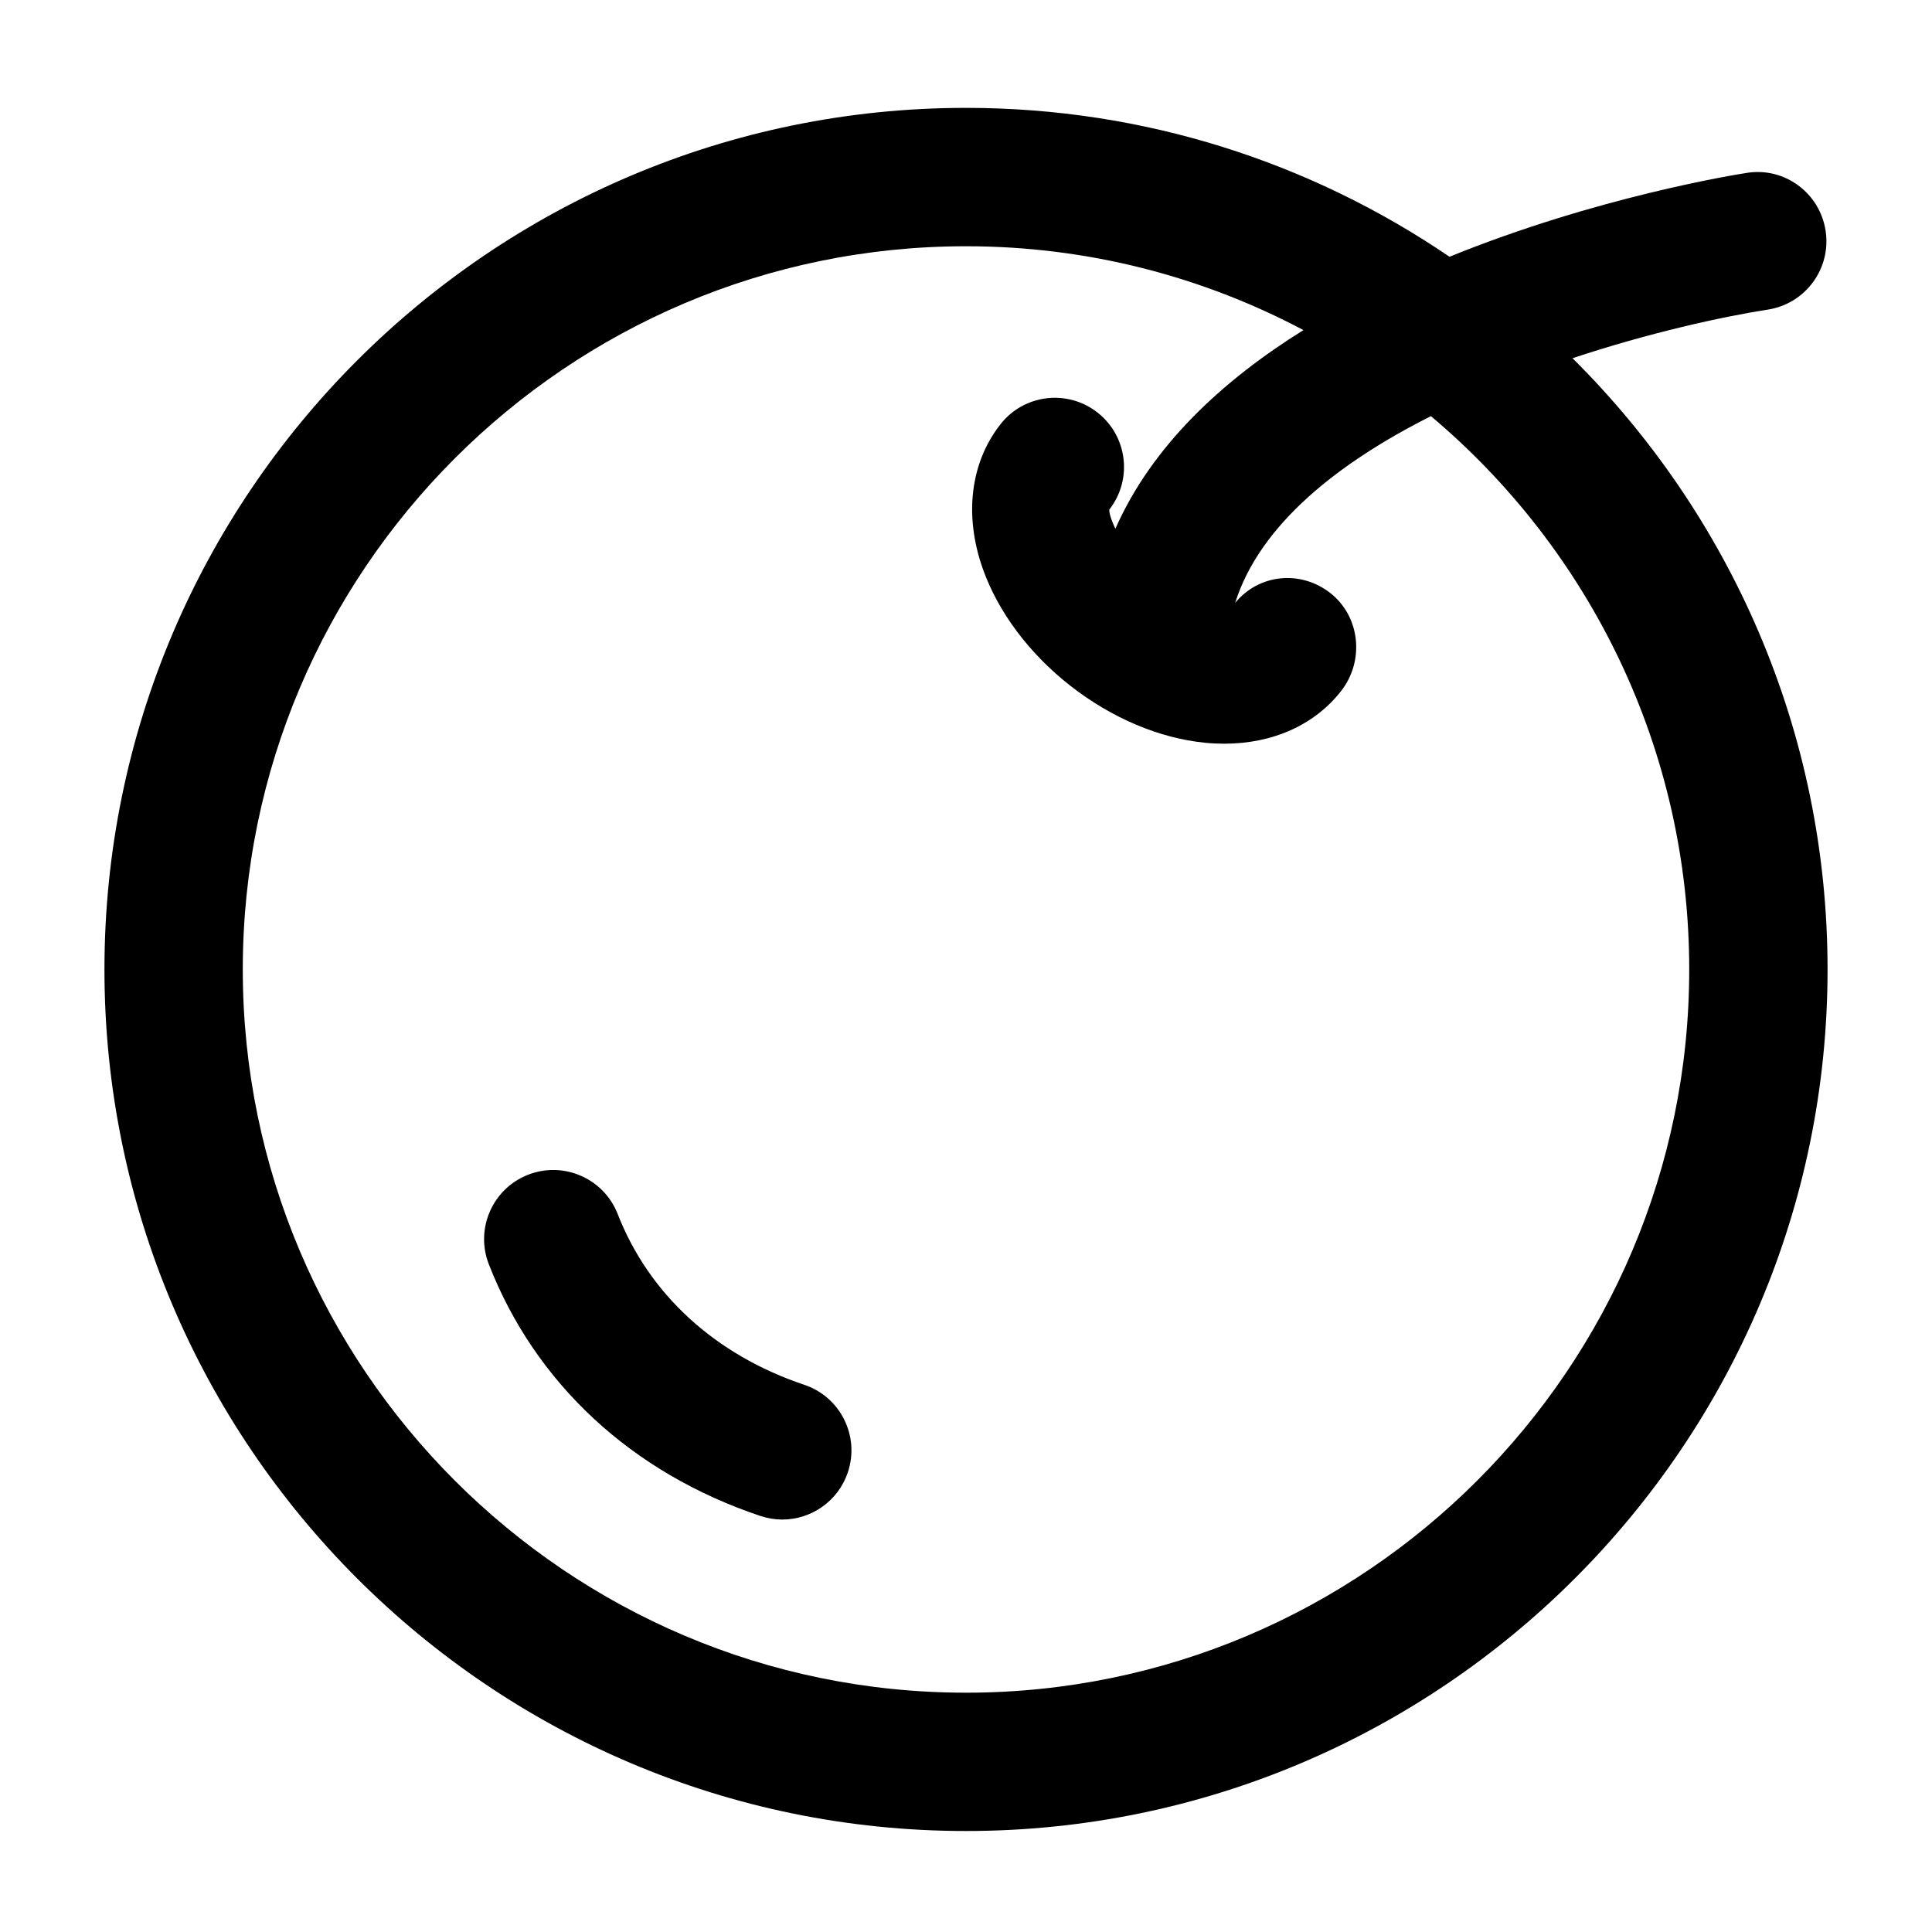 <?xml version="1.0" encoding="UTF-8"?>
<!-- Uploaded to: SVG Repo, www.svgrepo.com, Generator: SVG Repo Mixer Tools -->
<svg fill="#000000" width="800px" height="800px" version="1.1" viewBox="144 144 512 512" xmlns="http://www.w3.org/2000/svg">
 <g>
  <path d="m357.13 510.98c-23.566-7.894-41.133-23.973-49.438-45.254-3.68-9.438-14.34-14.082-23.738-10.41-9.43 3.688-14.09 14.316-10.402 23.746 12.332 31.594 37.883 55.273 71.938 66.676 1.93 0.648 3.891 0.957 5.824 0.957 7.664 0 14.809-4.848 17.375-12.516 3.215-9.598-1.961-19.988-11.559-23.199z"/>
  <path d="m560.73 238.93c20.395-6.758 39.562-10.984 51.762-12.879 9.996-1.551 16.859-10.914 15.312-20.914-1.543-10.004-10.879-16.941-20.895-15.316-3.047 0.469-39.789 6.375-78.777 22.223-36.551-24.887-80.672-39.457-128.13-39.457-125.9 0-228.32 102.43-228.32 228.33-0.004 125.9 102.42 228.32 228.32 228.32 125.89 0 228.32-102.43 228.32-228.32 0-63.262-25.879-120.59-67.586-161.98zm-160.73 353.65c-105.68 0-191.66-85.977-191.66-191.66 0-105.68 85.98-191.66 191.66-191.66 32.285 0 62.711 8.062 89.426 22.219-21.457 13.371-40.113 30.617-49.832 52.633-1.223-2.516-1.703-4.418-1.617-5.066 6.242-7.969 4.832-19.492-3.133-25.723-7.992-6.254-19.508-4.84-25.734 3.144-7.969 10.184-9.656 24.129-4.656 38.266 4.07 11.477 12.312 22.496 23.227 31.023 10.926 8.543 23.602 13.898 35.715 15.09 1.707 0.168 3.394 0.242 5.043 0.242 12.832 0 23.938-4.953 30.984-13.98 6.227-7.977 5.078-19.73-2.898-25.961-7.871-6.144-18.922-5.055-25.199 2.637 6.566-20.832 27.457-37.203 51.887-49.5 41.812 35.188 68.449 87.859 68.449 146.65-0.004 105.67-85.977 191.65-191.66 191.65z"/>
 </g>
</svg>